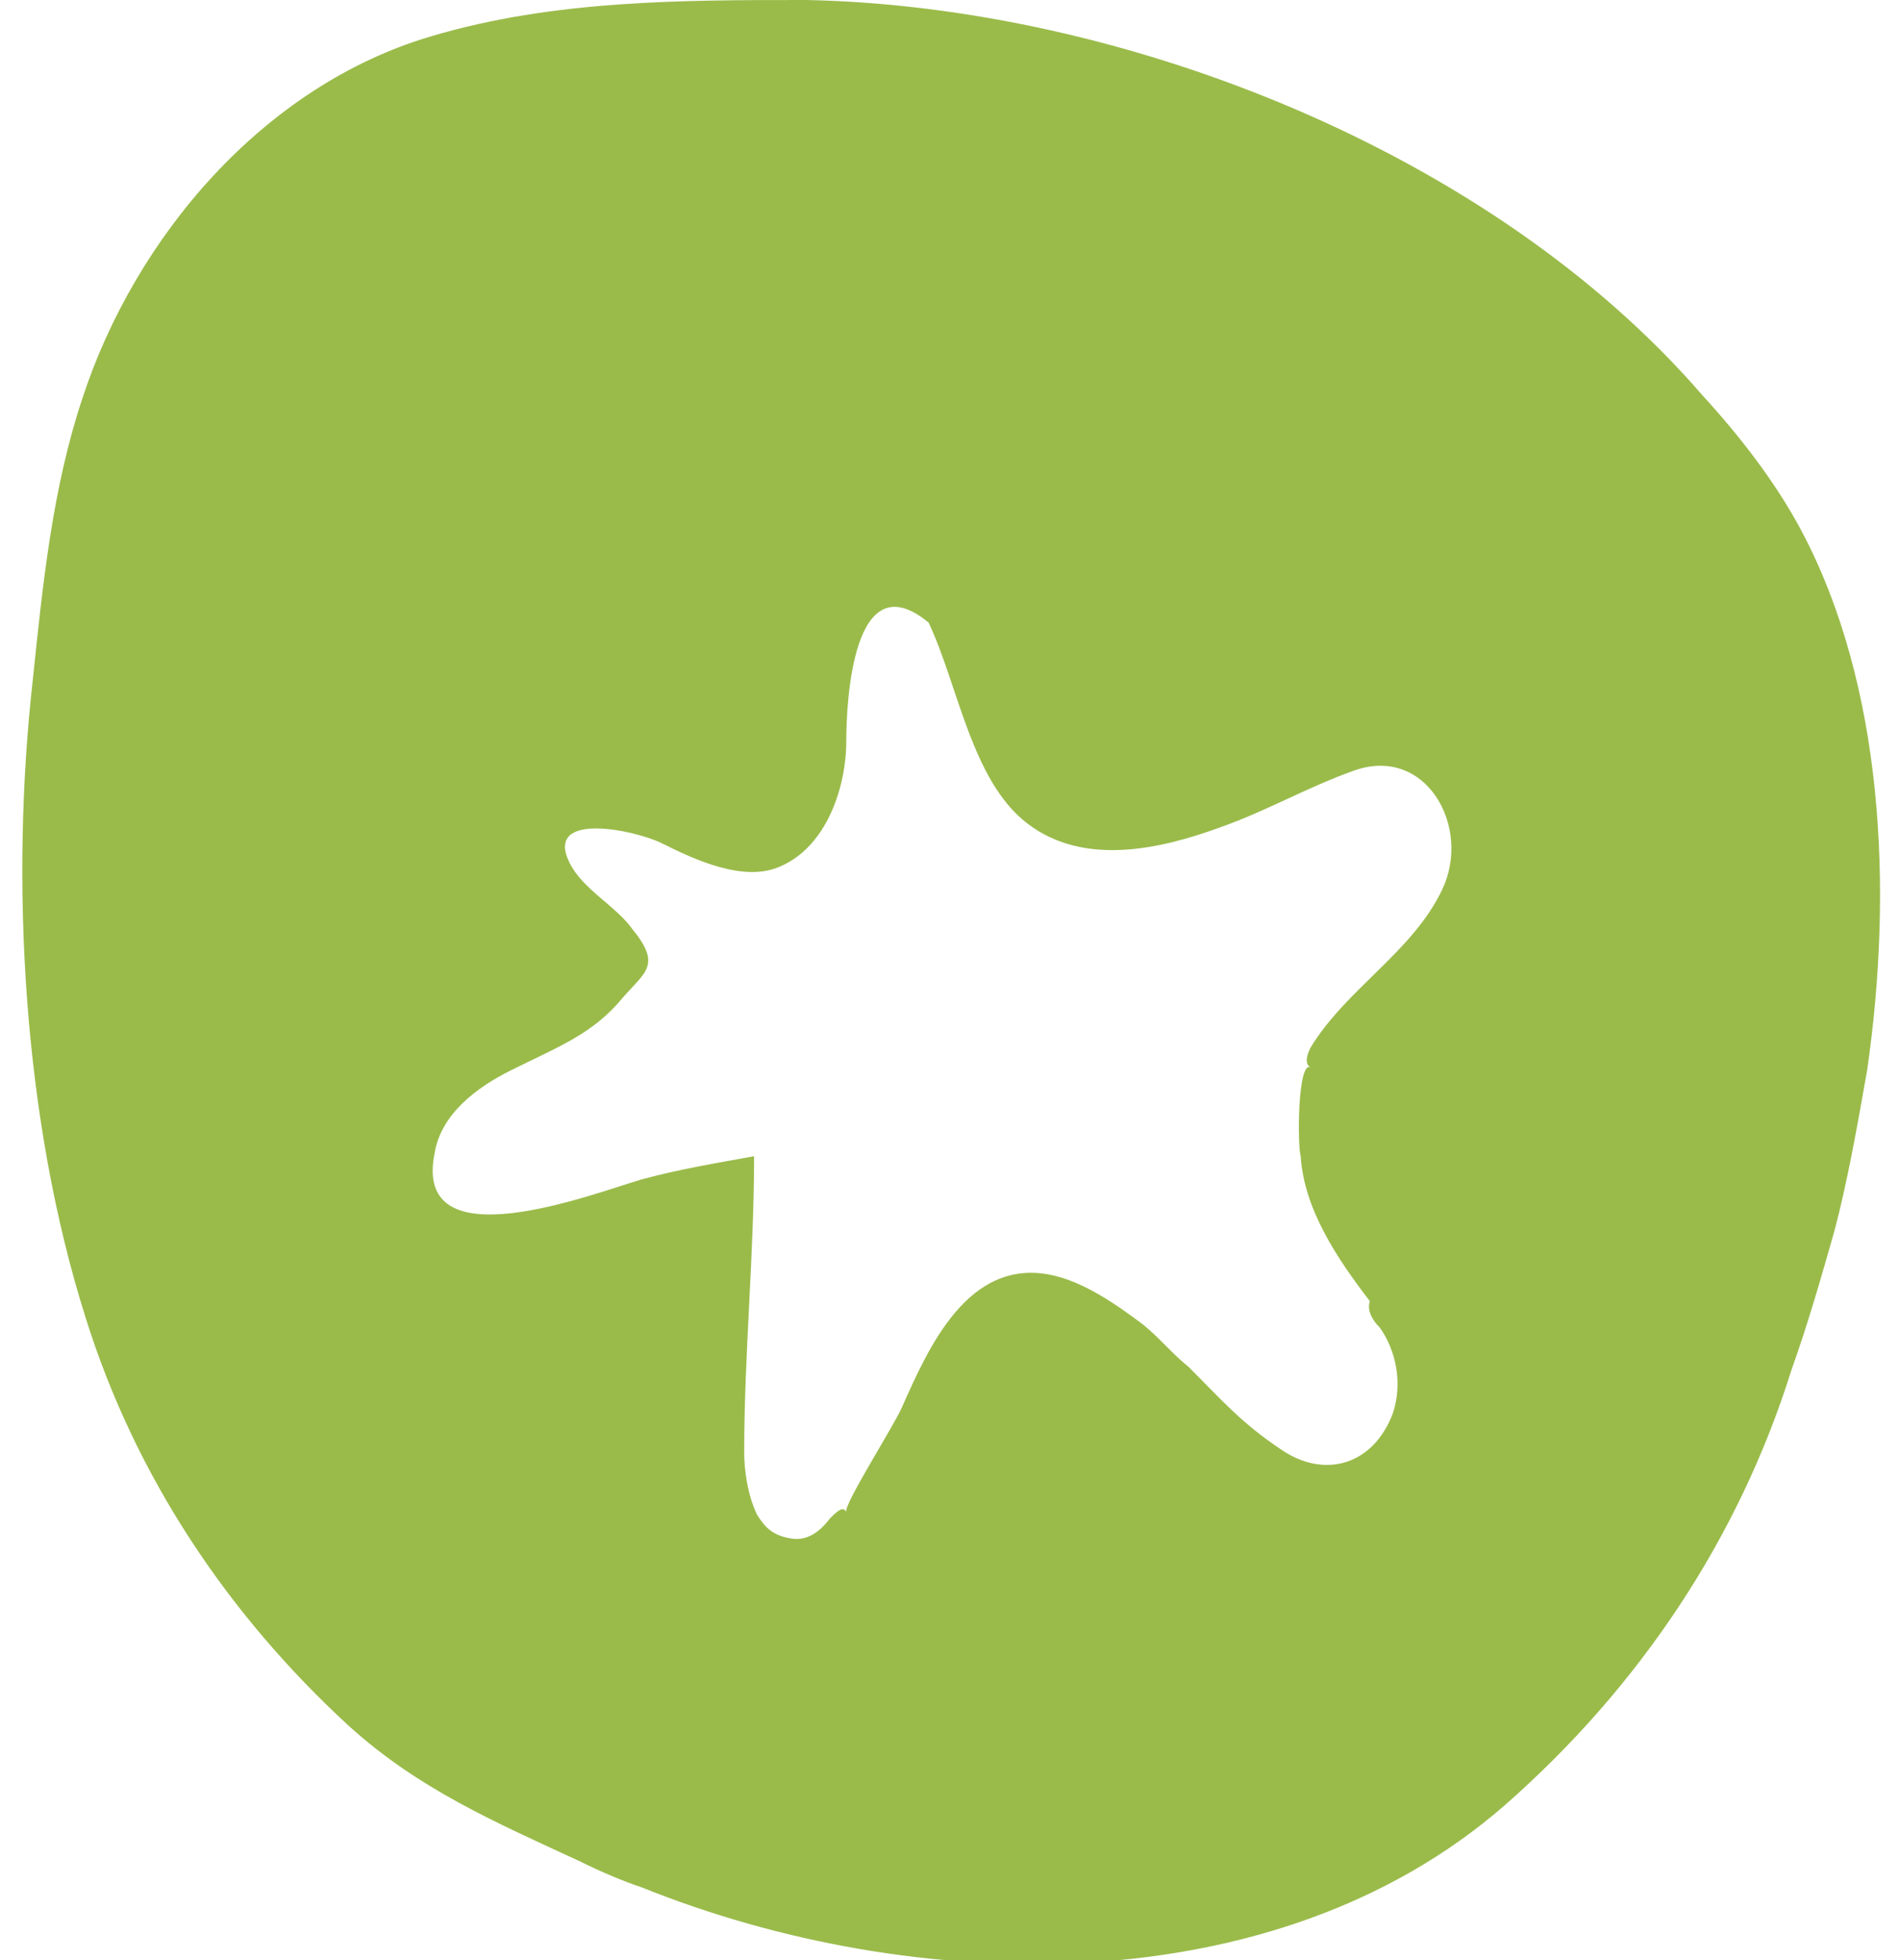 <?xml version="1.0" encoding="utf-8"?>
<!-- Generator: Adobe Illustrator 26.5.0, SVG Export Plug-In . SVG Version: 6.00 Build 0)  -->
<svg version="1.1" id="レイヤー_1" xmlns="http://www.w3.org/2000/svg" xmlns:xlink="http://www.w3.org/1999/xlink" x="0px"
	 y="0px" viewBox="0 0 57.7 59.5" style="enable-background:new 0 0 57.7 59.5;" xml:space="preserve">
<style type="text/css">
	.st0{fill:#9ABB4A;}
</style>
<path class="st0" d="M56.7,32.5c0.8-5.5,0.5-11.7-2-16.4c-0.8-1.5-1.9-2.9-3-4.1C45.3,4.6,34.1,0.2,24.5,0C20.7,0,16.8,0,13.1,1.1
	C8,2.6,4.1,7.2,2.5,12.1c-0.9,2.7-1.2,5.6-1.5,8.5C0.3,26.8,0.7,34,2.6,40c1.5,4.8,4.3,9,8,12.4c2.1,1.9,4.4,2.9,7,4.1
	c0.6,0.3,1.3,0.6,1.9,0.8c8.2,3.3,19.2,3.6,26.2-2.5c4.1-3.6,7.1-8.1,8.7-13.2c0.5-1.4,0.9-2.8,1.3-4.2
	C56.1,35.9,56.4,34.2,56.7,32.5z M23,46c-0.3-0.6-0.4-1.4-0.4-1.9c0-3,0.3-6,0.3-9c-1.1,0.2-2.3,0.4-3.4,0.7c-1.4,0.4-7,2.6-6.3-0.8
	c0.2-1.2,1.3-2,2.3-2.5c1.4-0.7,2.5-1.1,3.4-2.2c0.7-0.8,1.2-1,0.3-2.1c-0.5-0.7-1.5-1.2-1.9-2c-0.8-1.6,2-1,2.8-0.6
	c1,0.5,2.5,1.2,3.6,0.7c1.4-0.6,2-2.4,2-3.8c0-1.2,0.2-5.5,2.5-3.6c0.9,1.9,1.3,4.8,3,6.1c1.7,1.3,4,0.8,5.9,0.1
	c1.4-0.5,2.6-1.2,4-1.7c2.2-0.8,3.6,1.7,2.7,3.6c-0.9,1.9-2.9,3-4,4.8c-0.1,0.2-0.2,0.5,0,0.6c-0.4-0.2-0.4,2.4-0.3,2.7
	c0.1,1.6,1.1,3.1,2.1,4.4c-0.1,0.3,0.1,0.6,0.3,0.8c0.5,0.7,0.7,1.7,0.4,2.6c-0.6,1.6-2.1,2-3.4,1.1c-1.2-0.8-1.8-1.5-2.8-2.5
	c-0.5-0.4-0.9-0.9-1.4-1.3c-0.8-0.6-1.8-1.3-2.8-1.5c-2.5-0.5-3.7,2.2-4.5,4c-0.2,0.5-1.8,3-1.7,3.2c-0.1-0.2-0.3,0-0.5,0.2
	c-0.3,0.4-0.7,0.7-1.2,0.6C23.4,46.6,23.2,46.3,23,46z"/>
</svg>
